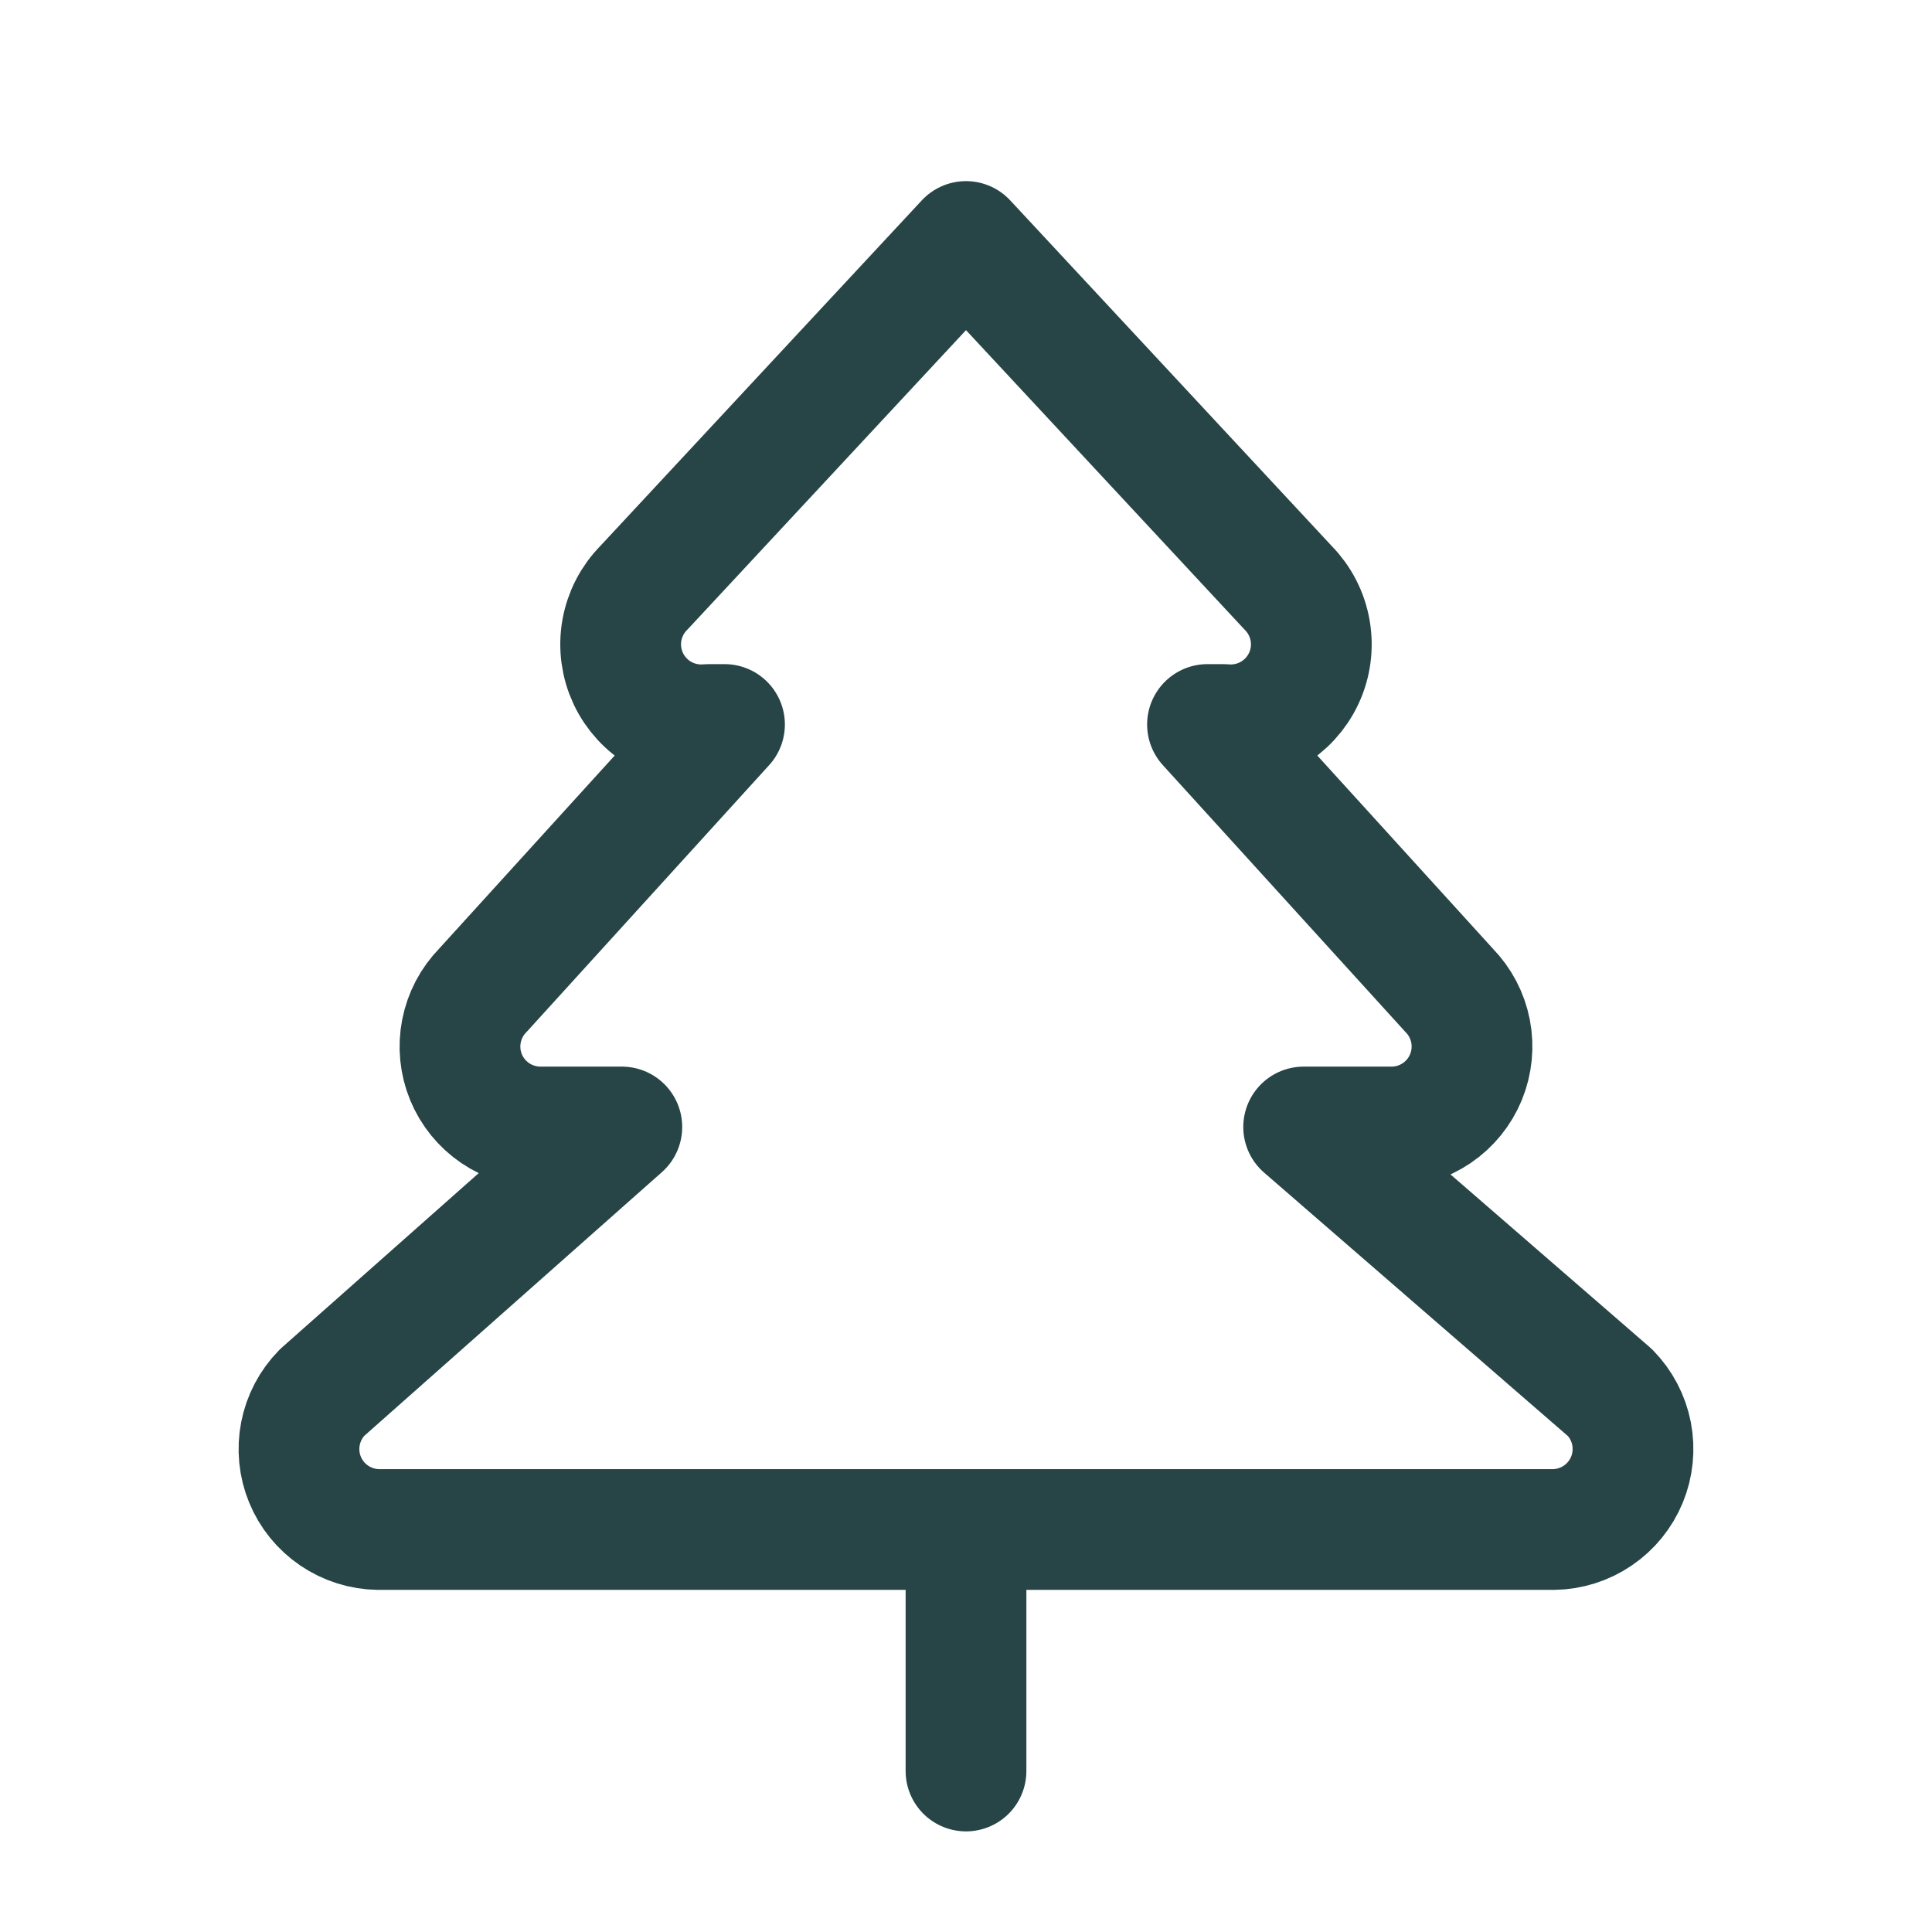 <svg width="48" height="48" viewBox="0 0 48 48" fill="none" xmlns="http://www.w3.org/2000/svg">
<path d="M24 44V38M32.389 28L40 34.6C40.274 34.88 40.46 35.233 40.535 35.618C40.609 36.002 40.57 36.4 40.421 36.762C40.272 37.124 40.02 37.434 39.696 37.654C39.372 37.874 38.991 37.995 38.6 38H9.4C9.008 37.995 8.627 37.874 8.303 37.654C7.979 37.434 7.727 37.124 7.578 36.762C7.429 36.4 7.39 36.002 7.465 35.618C7.54 35.233 7.726 34.88 8 34.6L15.449 28H13.4C13.008 27.994 12.627 27.874 12.303 27.654C11.979 27.434 11.727 27.124 11.578 26.762C11.429 26.4 11.39 26.002 11.465 25.618C11.54 25.233 11.726 24.88 12 24.6L18 18H17.6C17.191 18.037 16.781 17.947 16.425 17.743C16.07 17.539 15.785 17.231 15.61 16.86C15.436 16.489 15.379 16.073 15.449 15.668C15.519 15.264 15.711 14.891 16 14.6L24 6L32 14.6C32.288 14.891 32.481 15.264 32.55 15.668C32.62 16.073 32.564 16.489 32.389 16.86C32.214 17.231 31.93 17.539 31.574 17.743C31.218 17.947 30.808 18.037 30.4 18H30L36 24.6C36.274 24.88 36.46 25.233 36.535 25.618C36.609 26.002 36.57 26.4 36.421 26.762C36.272 27.124 36.02 27.434 35.696 27.654C35.372 27.874 34.991 27.994 34.6 28H32.389Z" stroke="#274446" stroke-width="3" stroke-linecap="round" stroke-linejoin="round"/>
</svg>
